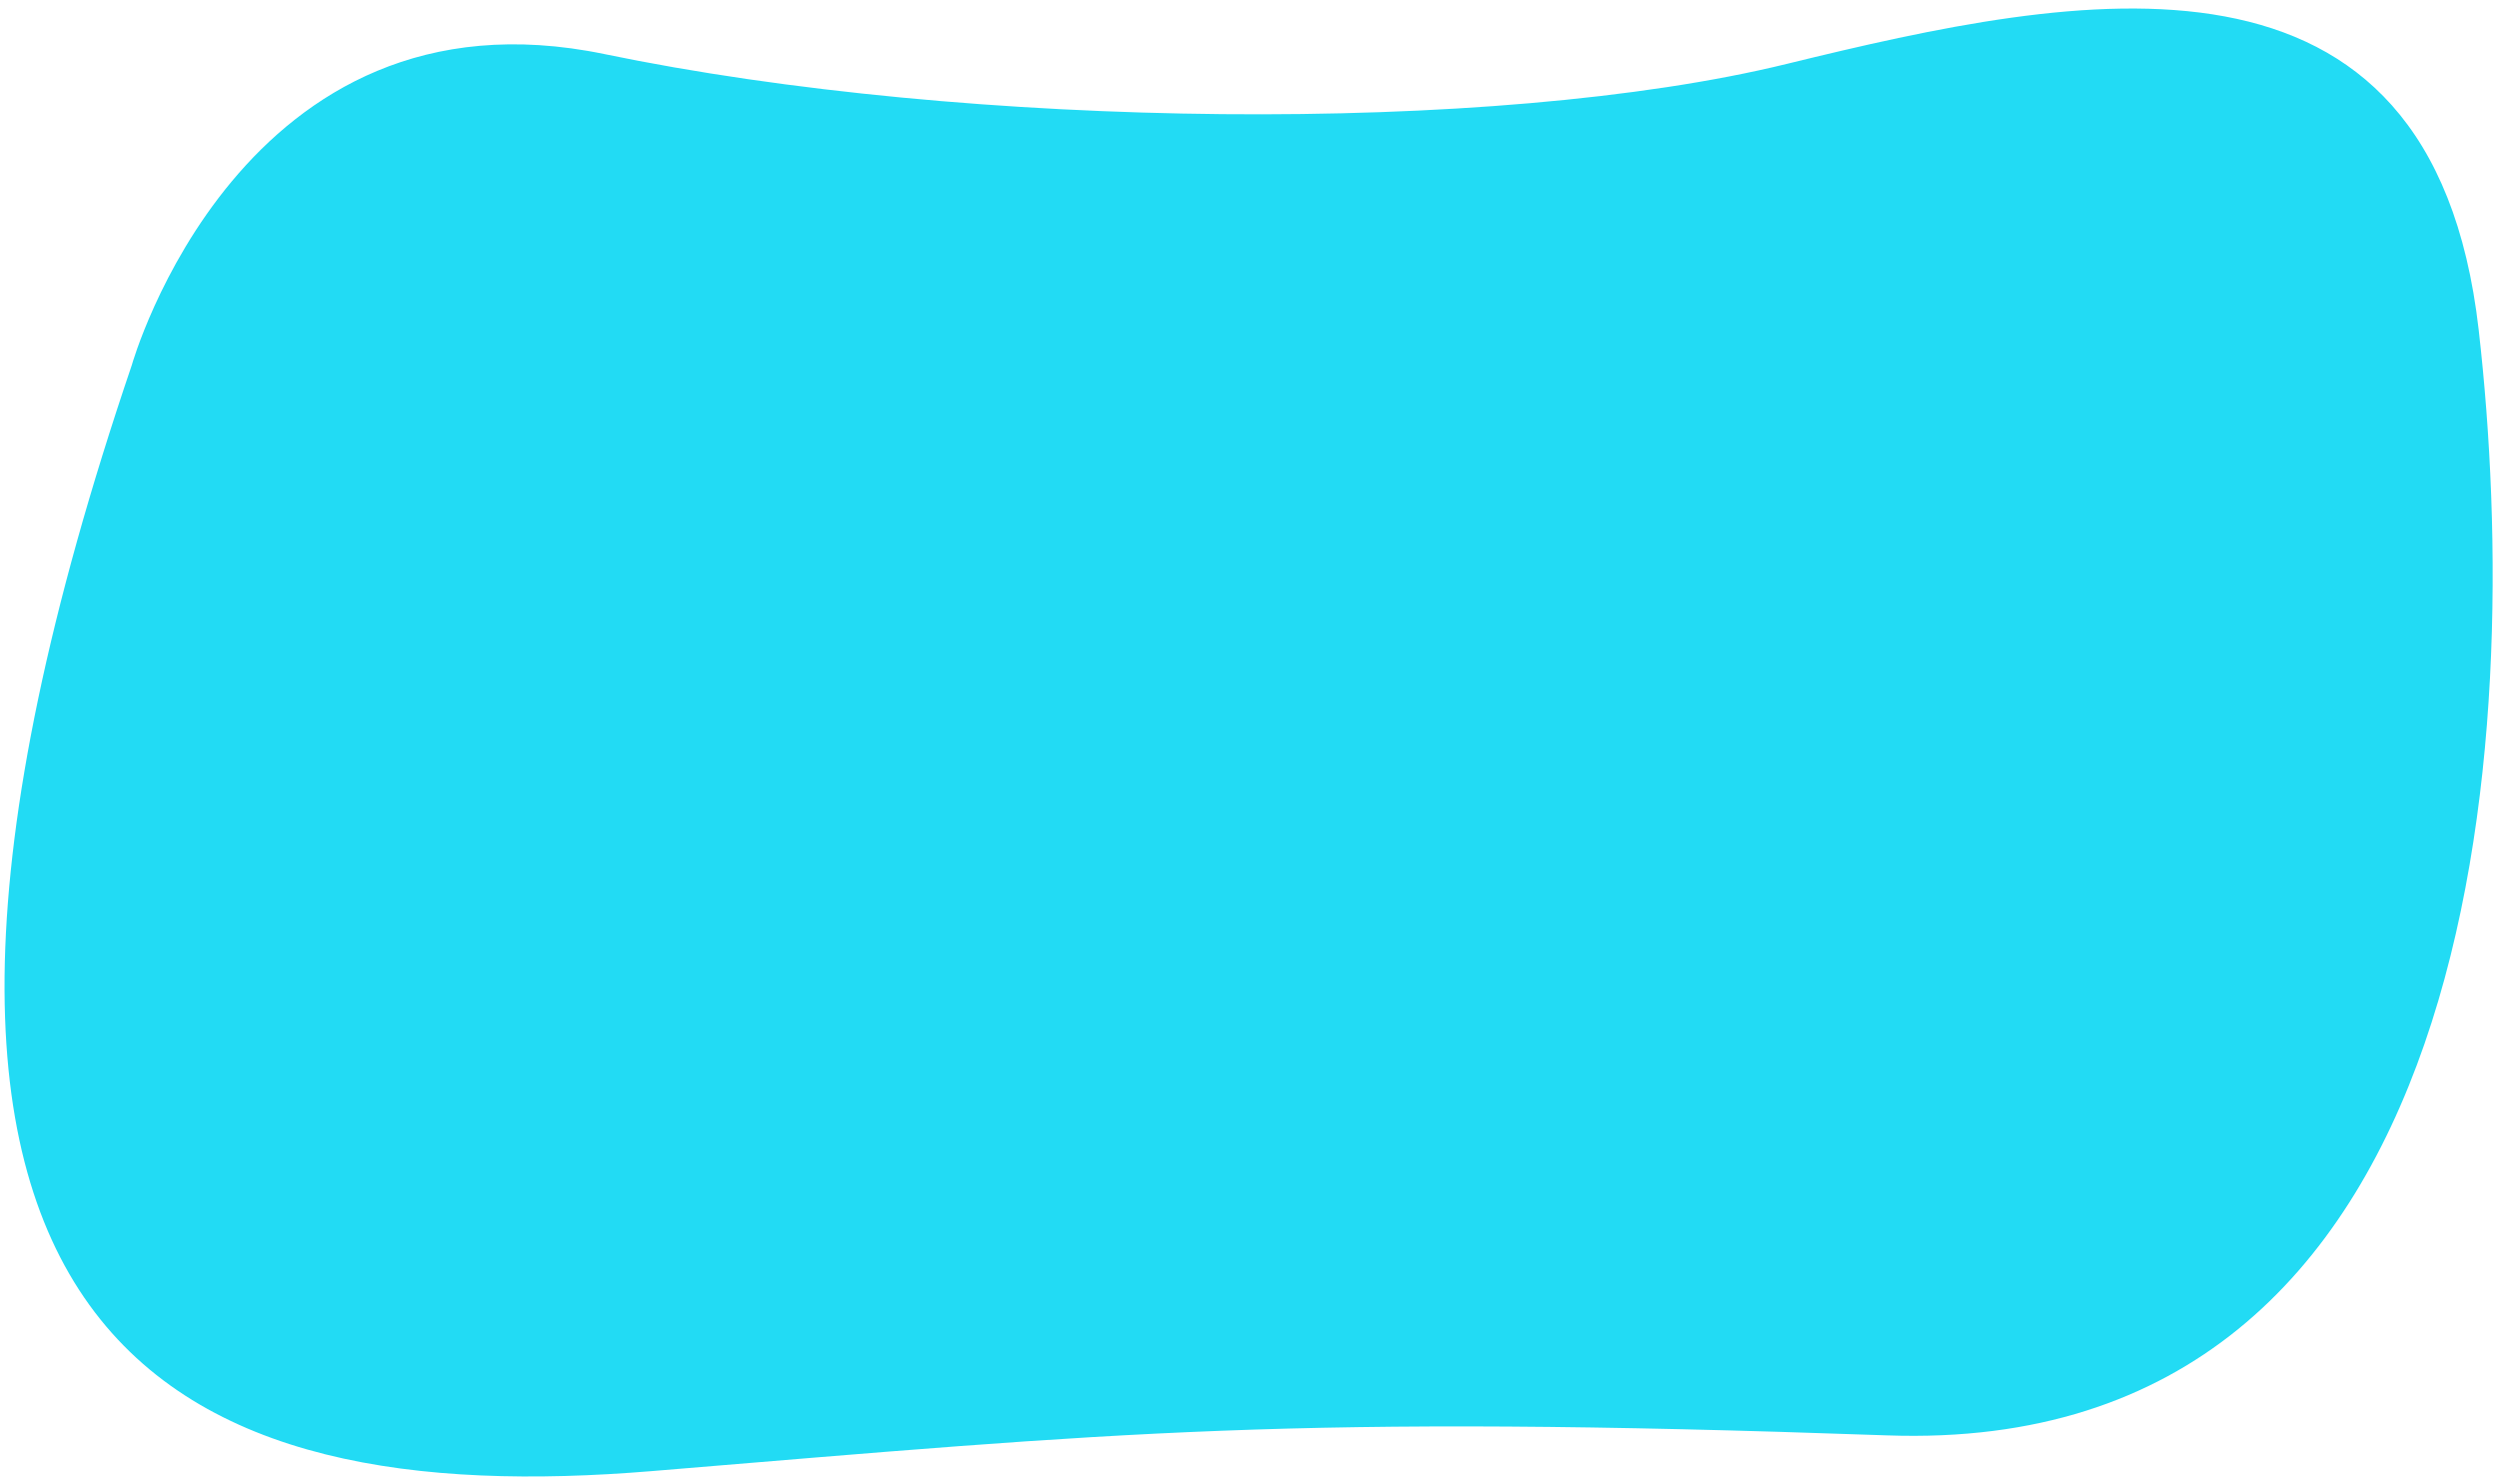 <?xml version="1.0" encoding="UTF-8"?> <svg xmlns="http://www.w3.org/2000/svg" width="271" height="161" viewBox="0 0 271 161" fill="none"><path fill-rule="evenodd" clip-rule="evenodd" d="M14.294 39.602C14.294 39.602 26.134 -2.318 65.555 5.868C104.975 14.055 162.061 14.696 193.756 6.934C225.452 -0.829 263.713 -8.651 268.794 35.752C273.875 80.156 269.411 157.998 204.668 155.701C139.926 153.404 121.554 155.364 70.677 159.576C19.8 163.789 -22.269 147.295 14.294 39.602Z" fill="#22DBF4"></path></svg> 
